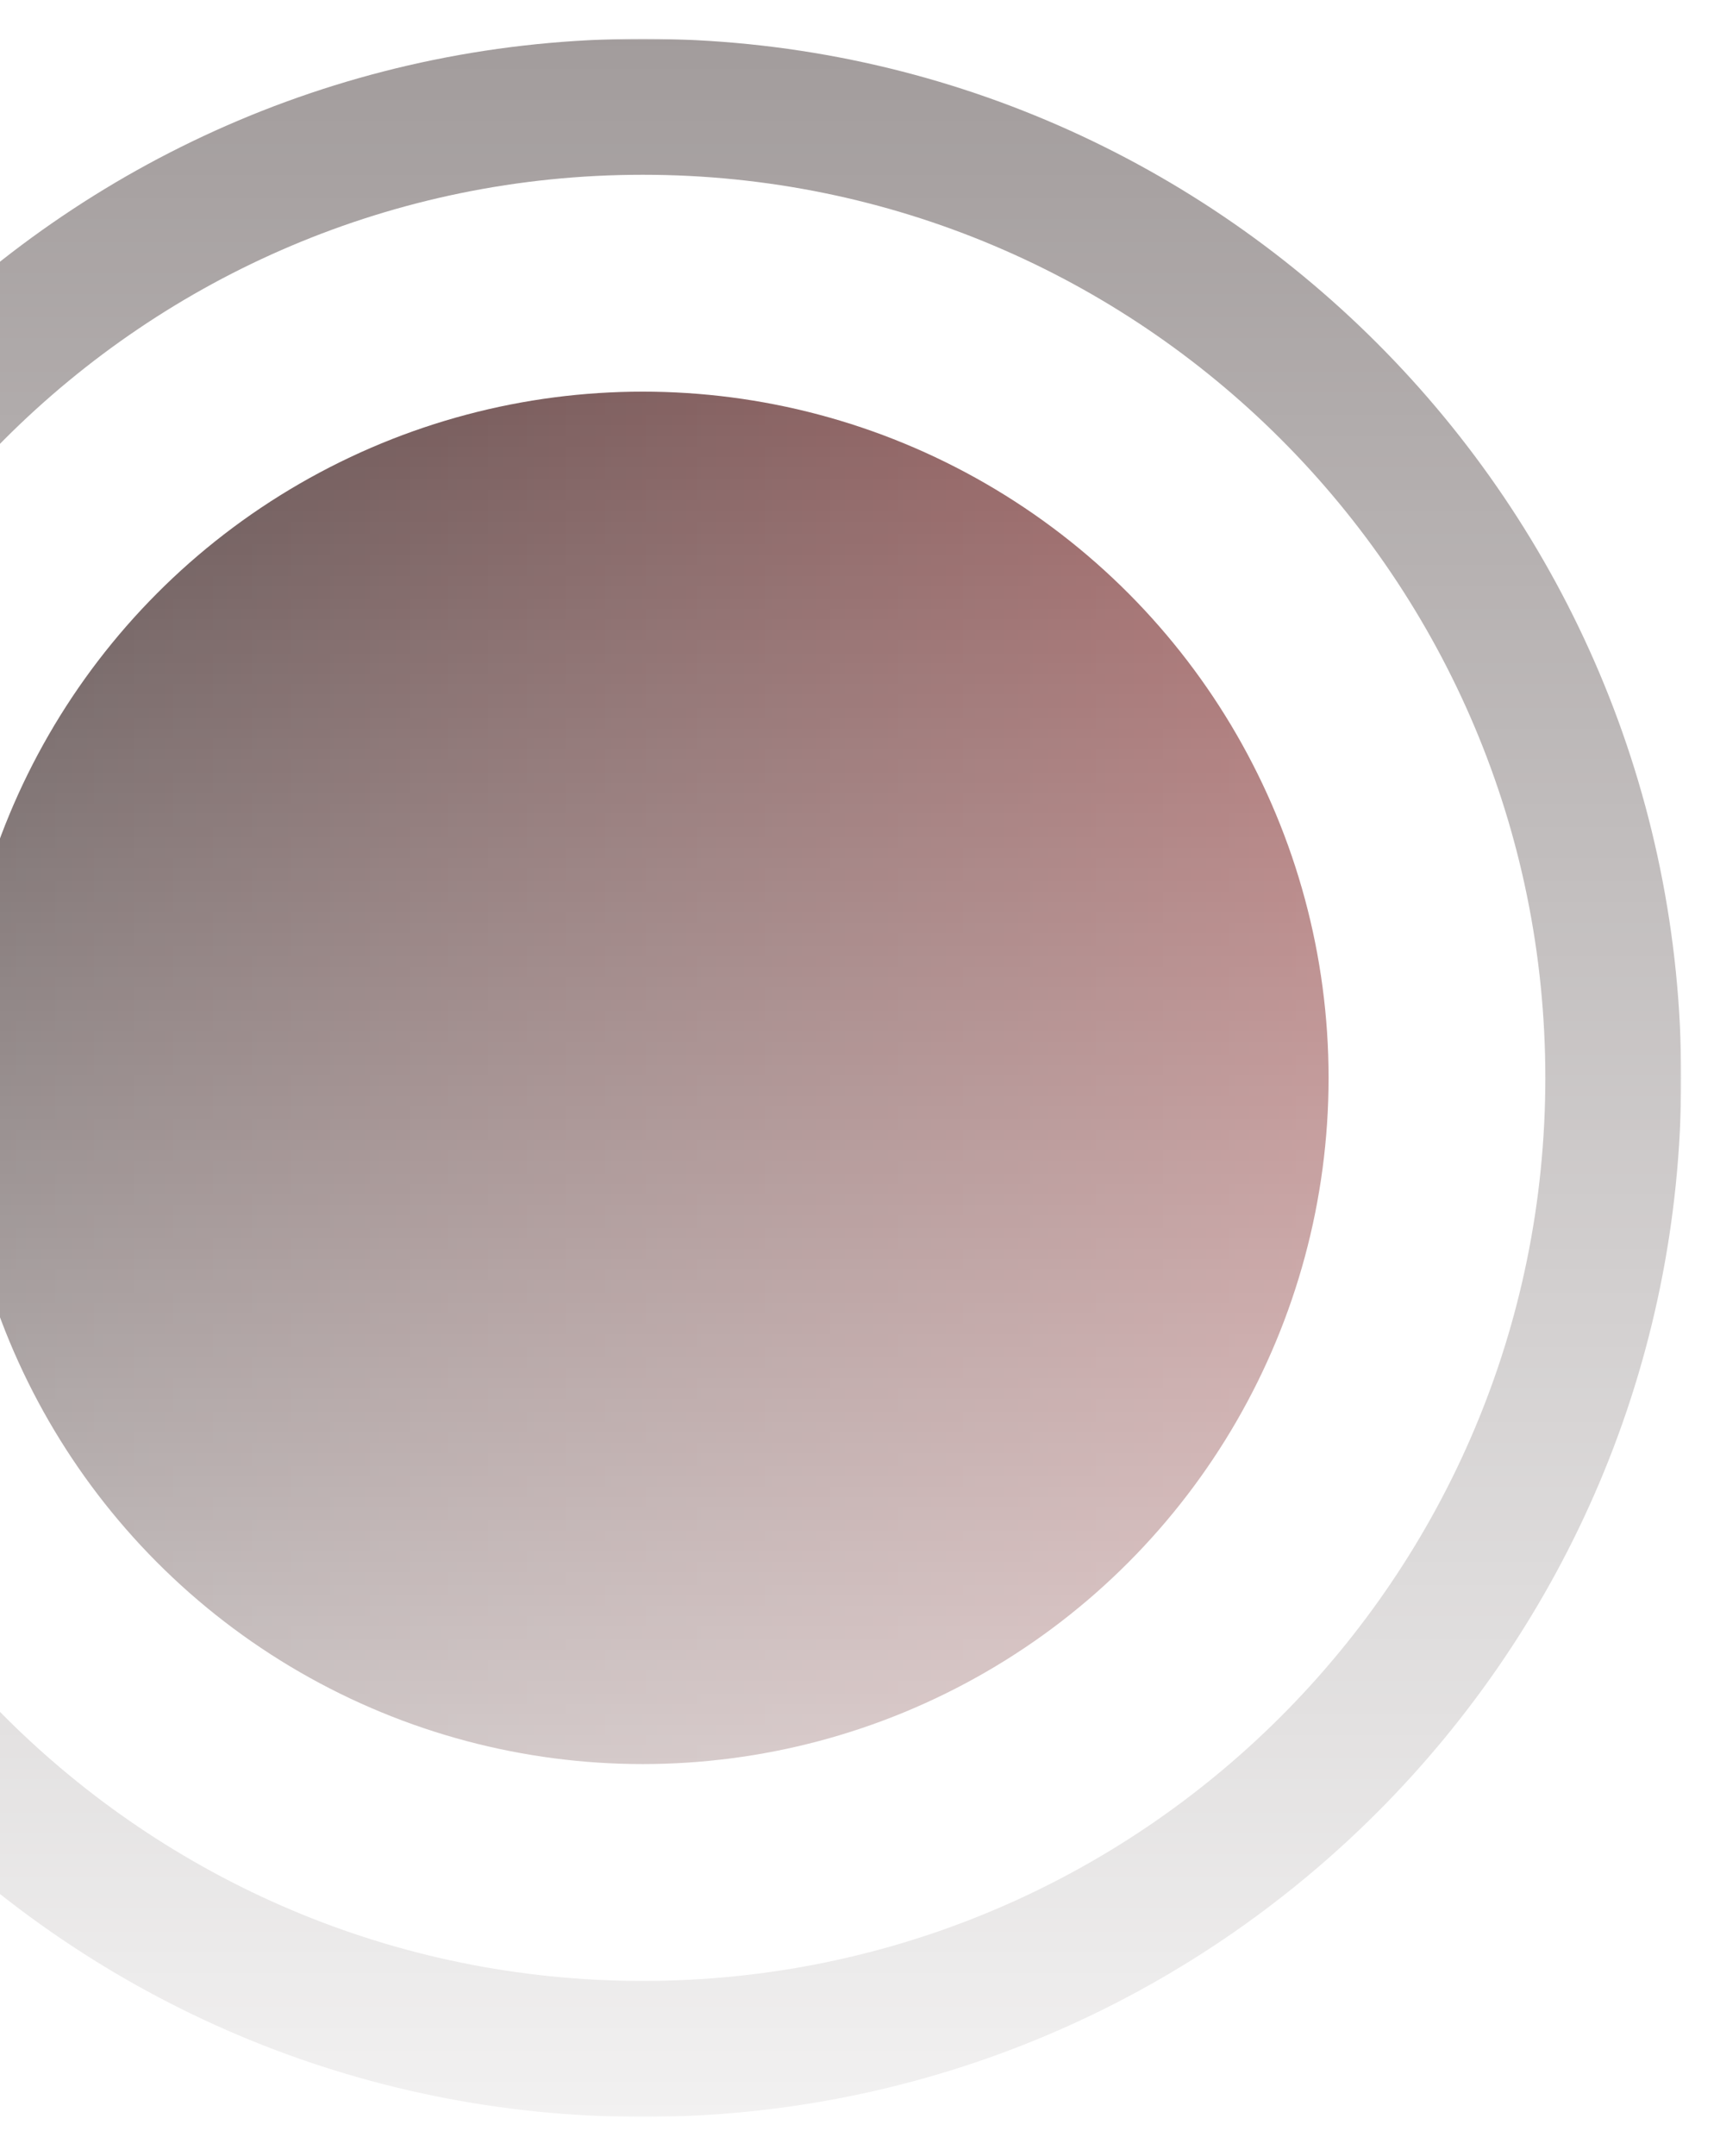 <svg width="665" height="833" viewBox="0 0 665 833" fill="none" xmlns="http://www.w3.org/2000/svg">
<g filter="url(#filter0_d_4803_1870)">
<mask id="mask0_4803_1870" style="mask-type:alpha" maskUnits="userSpaceOnUse" x="-153" y="5" width="803" height="803">
<rect width="803" height="803" transform="translate(-153 5)" fill="url(#paint0_linear_4803_1870)"/>
</mask>
<g mask="url(#mask0_4803_1870)">
<circle cx="248.499" cy="406.5" r="265.165" fill="url(#paint1_linear_4803_1870)"/>
<path fill-rule="evenodd" clip-rule="evenodd" d="M248.5 57.533C55.771 57.533 -100.467 213.771 -100.467 406.5C-100.467 599.229 55.771 755.467 248.5 755.467C441.229 755.467 597.467 599.229 597.467 406.5C597.467 213.771 441.229 57.533 248.5 57.533ZM-153 406.5C-153 184.758 26.758 5 248.5 5C470.242 5 650 184.758 650 406.5C650 628.242 470.242 808 248.5 808C26.758 808 -153 628.242 -153 406.5Z" fill="#958E8E"/>
</g>
</g>
<defs>
<filter id="filter0_d_4803_1870" x="-168" y="0" width="833" height="833" filterUnits="userSpaceOnUse" color-interpolation-filters="sRGB">
<feFlood flood-opacity="0" result="BackgroundImageFix"/>
<feColorMatrix in="SourceAlpha" type="matrix" values="0 0 0 0 0 0 0 0 0 0 0 0 0 0 0 0 0 0 127 0" result="hardAlpha"/>
<feOffset dy="10"/>
<feGaussianBlur stdDeviation="7.5"/>
<feComposite in2="hardAlpha" operator="out"/>
<feColorMatrix type="matrix" values="0 0 0 0 0 0 0 0 0 0 0 0 0 0 0 0 0 0 0.25 0"/>
<feBlend mode="normal" in2="BackgroundImageFix" result="effect1_dropShadow_4803_1870"/>
<feBlend mode="normal" in="SourceGraphic" in2="effect1_dropShadow_4803_1870" result="shape"/>
</filter>
<linearGradient id="paint0_linear_4803_1870" x1="401.5" y1="-132.884" x2="401.5" y2="934.655" gradientUnits="userSpaceOnUse">
<stop stop-color="white"/>
<stop offset="1" stop-color="white" stop-opacity="0"/>
</linearGradient>
<linearGradient id="paint1_linear_4803_1870" x1="-16.666" y1="439.396" x2="513.664" y2="439.396" gradientUnits="userSpaceOnUse">
<stop stop-color="#2C1B1B"/>
<stop offset="0.516" stop-color="#5A2D2D"/>
<stop offset="1" stop-color="#883737"/>
</linearGradient>
</defs>
</svg>
